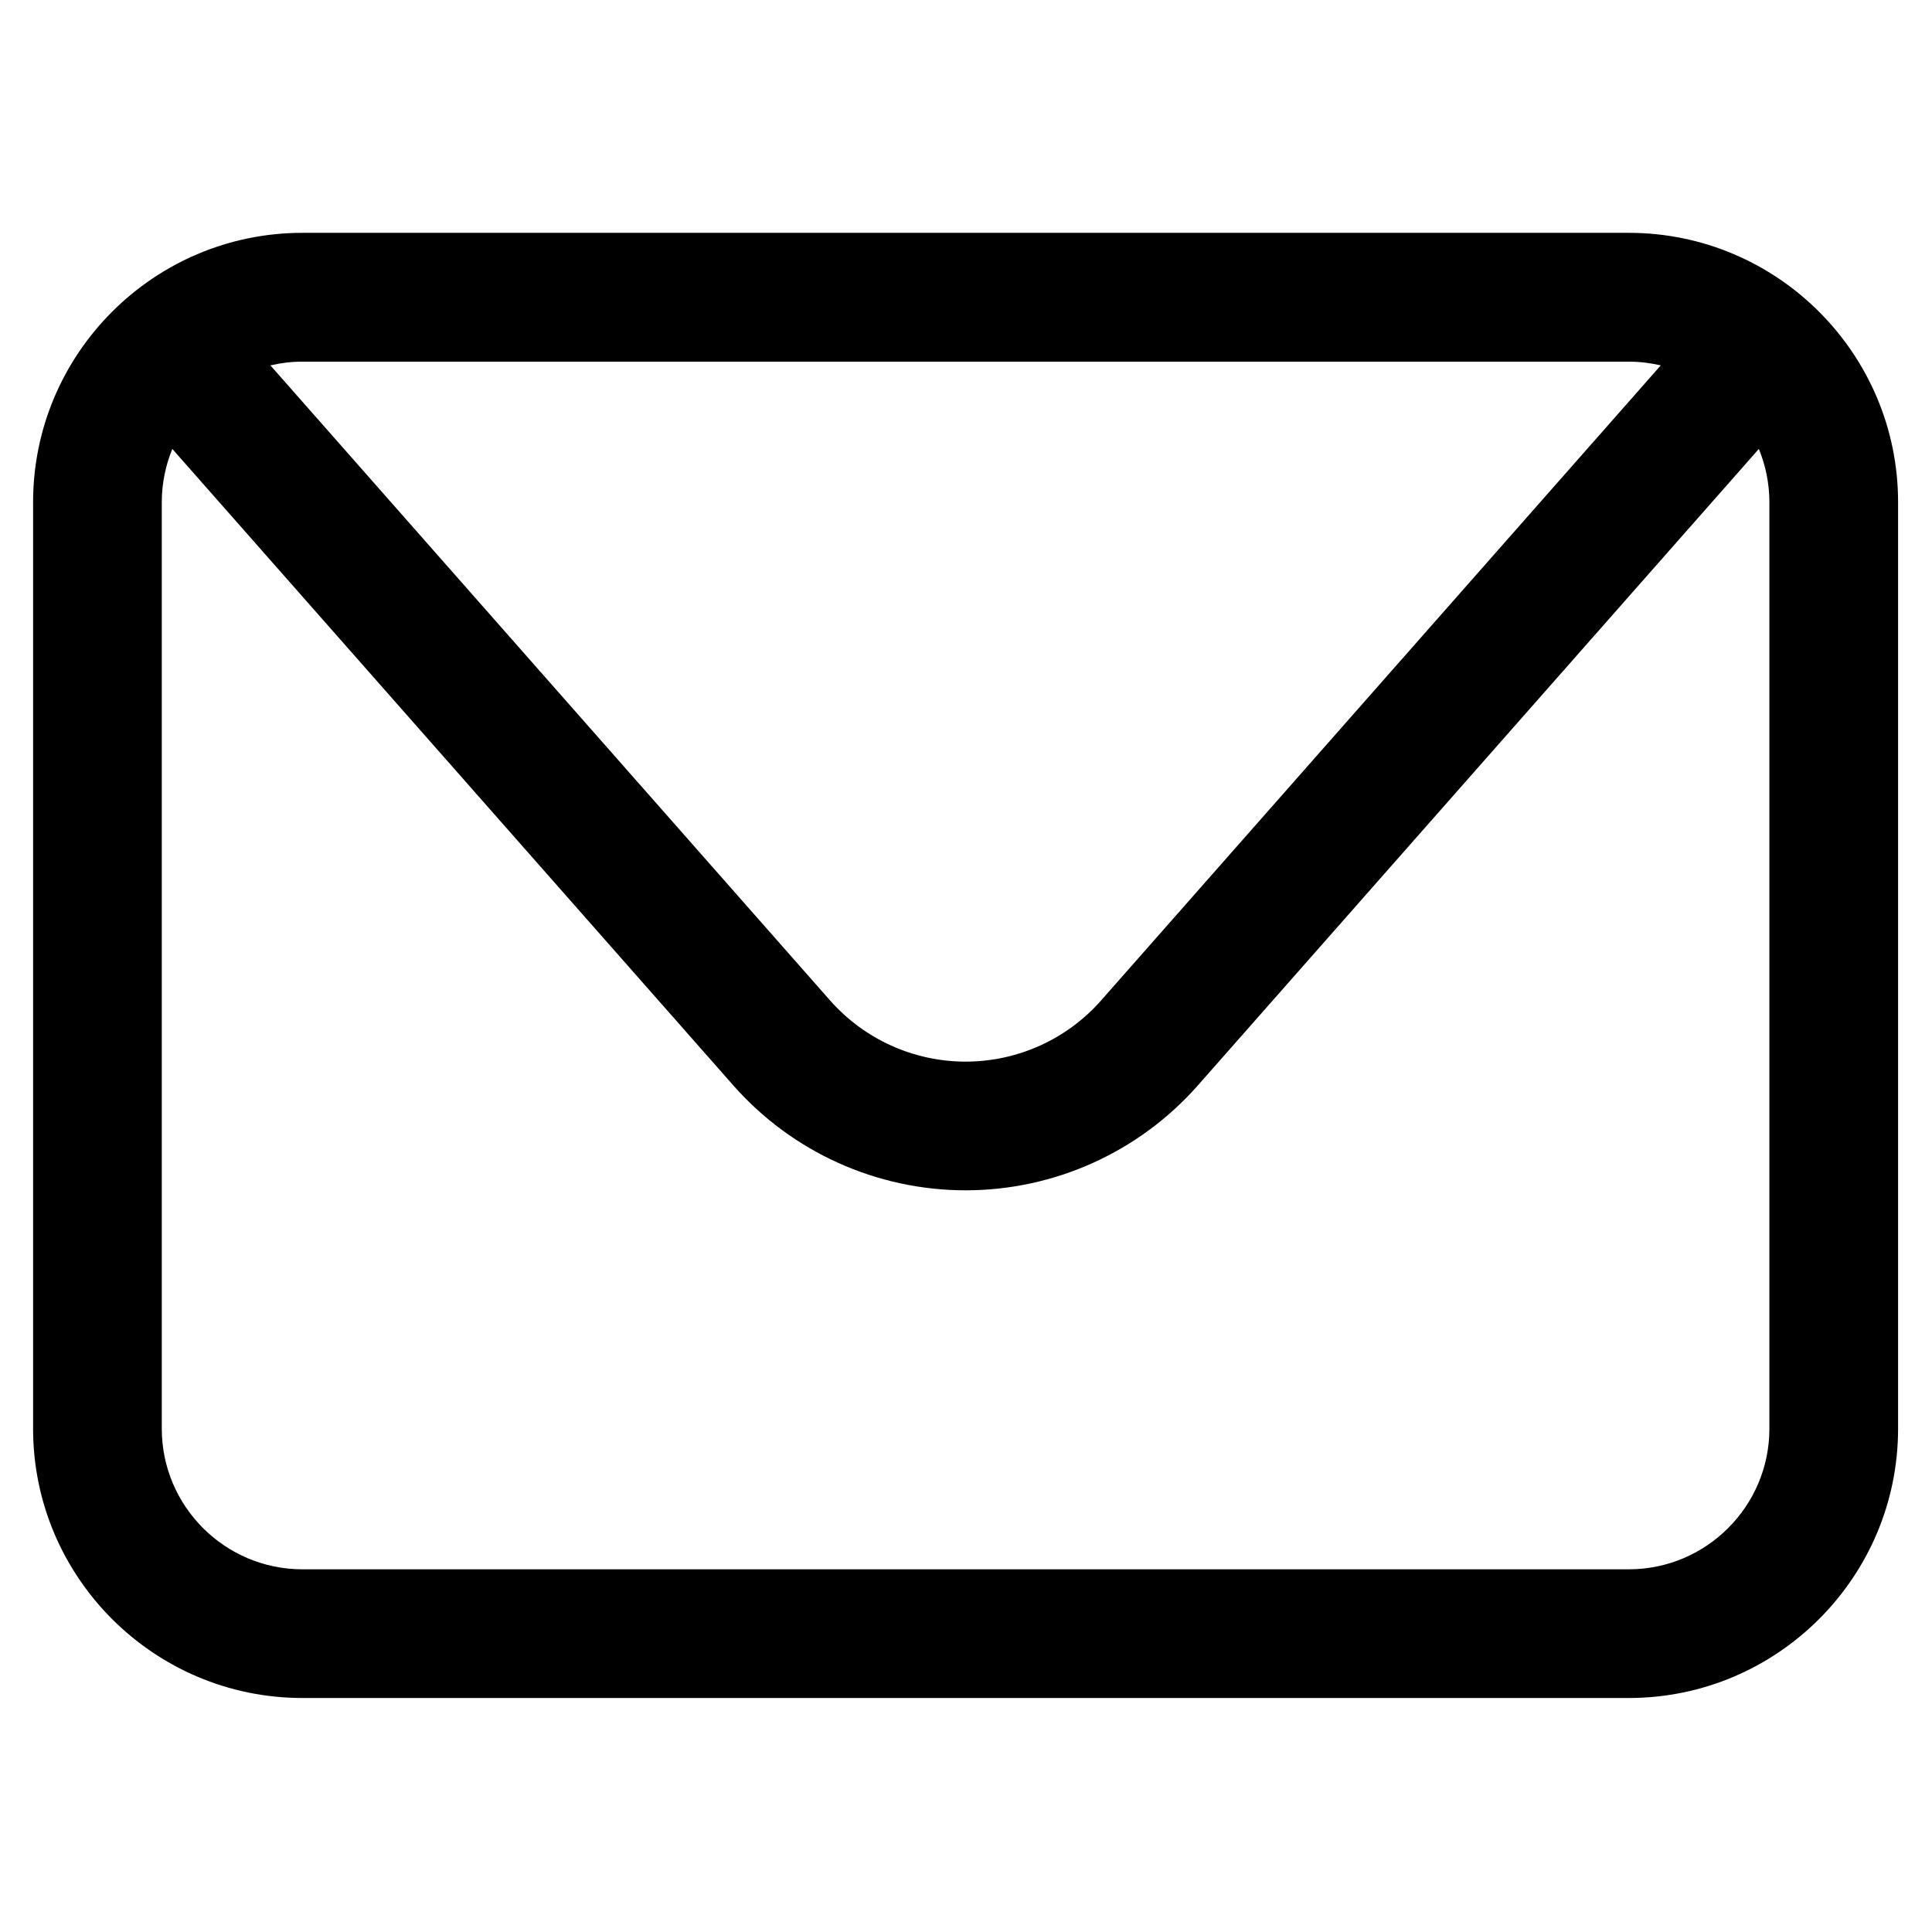 <?xml version="1.0" encoding="UTF-8" standalone="no"?>
<!-- Created with Inkscape (http://www.inkscape.org/) -->

<svg
   width="5.501mm"
   height="5.501mm"
   viewBox="0 0 5.501 5.501"
   version="1.1"
   id="svg1954"
   xmlns="http://www.w3.org/2000/svg"
   xmlns:svg="http://www.w3.org/2000/svg">
  <defs
     id="defs1951" />
  <g
     id="layer1"
     transform="translate(-92.079,-99.629)">
    <g
       id="g732"
       transform="matrix(0.353,0,0,-0.353,97.117,103.697)">
      <path
         d="m 0,0 c 0,-0.625 -0.509,-1.134 -1.134,-1.134 h -10.699 c -0.625,0 -1.134,0.509 -1.134,1.134 v 7.474 c 0,0.152 0.031,0.297 0.085,0.429 l 4.526,-5.135 c 0.474,-0.537 1.156,-0.845 1.873,-0.845 0.716,0 1.398,0.308 1.872,0.845 l 4.526,5.135 C -0.031,7.771 0,7.626 0,7.474 Z m -1.134,8.607 c 0.089,0 0.175,-0.011 0.258,-0.03 L -5.39,3.455 C -5.666,3.141 -6.065,2.961 -6.483,2.961 c -0.419,0 -0.817,0.18 -1.094,0.494 l -4.514,5.122 c 0.083,0.019 0.169,0.03 0.258,0.03 z m 0,1.039 h -10.699 c -1.198,0 -2.172,-0.975 -2.172,-2.172 V 0 c 0,-1.197 0.974,-2.172 2.172,-2.172 h 10.699 c 1.198,0 2.172,0.975 2.172,2.172 v 7.474 c 0,1.197 -0.974,2.172 -2.172,2.172"
         style="fill-opacity:1;fill-rule:nonzero;stroke:none"
         id="path734" />
    </g>
  </g>
</svg>
